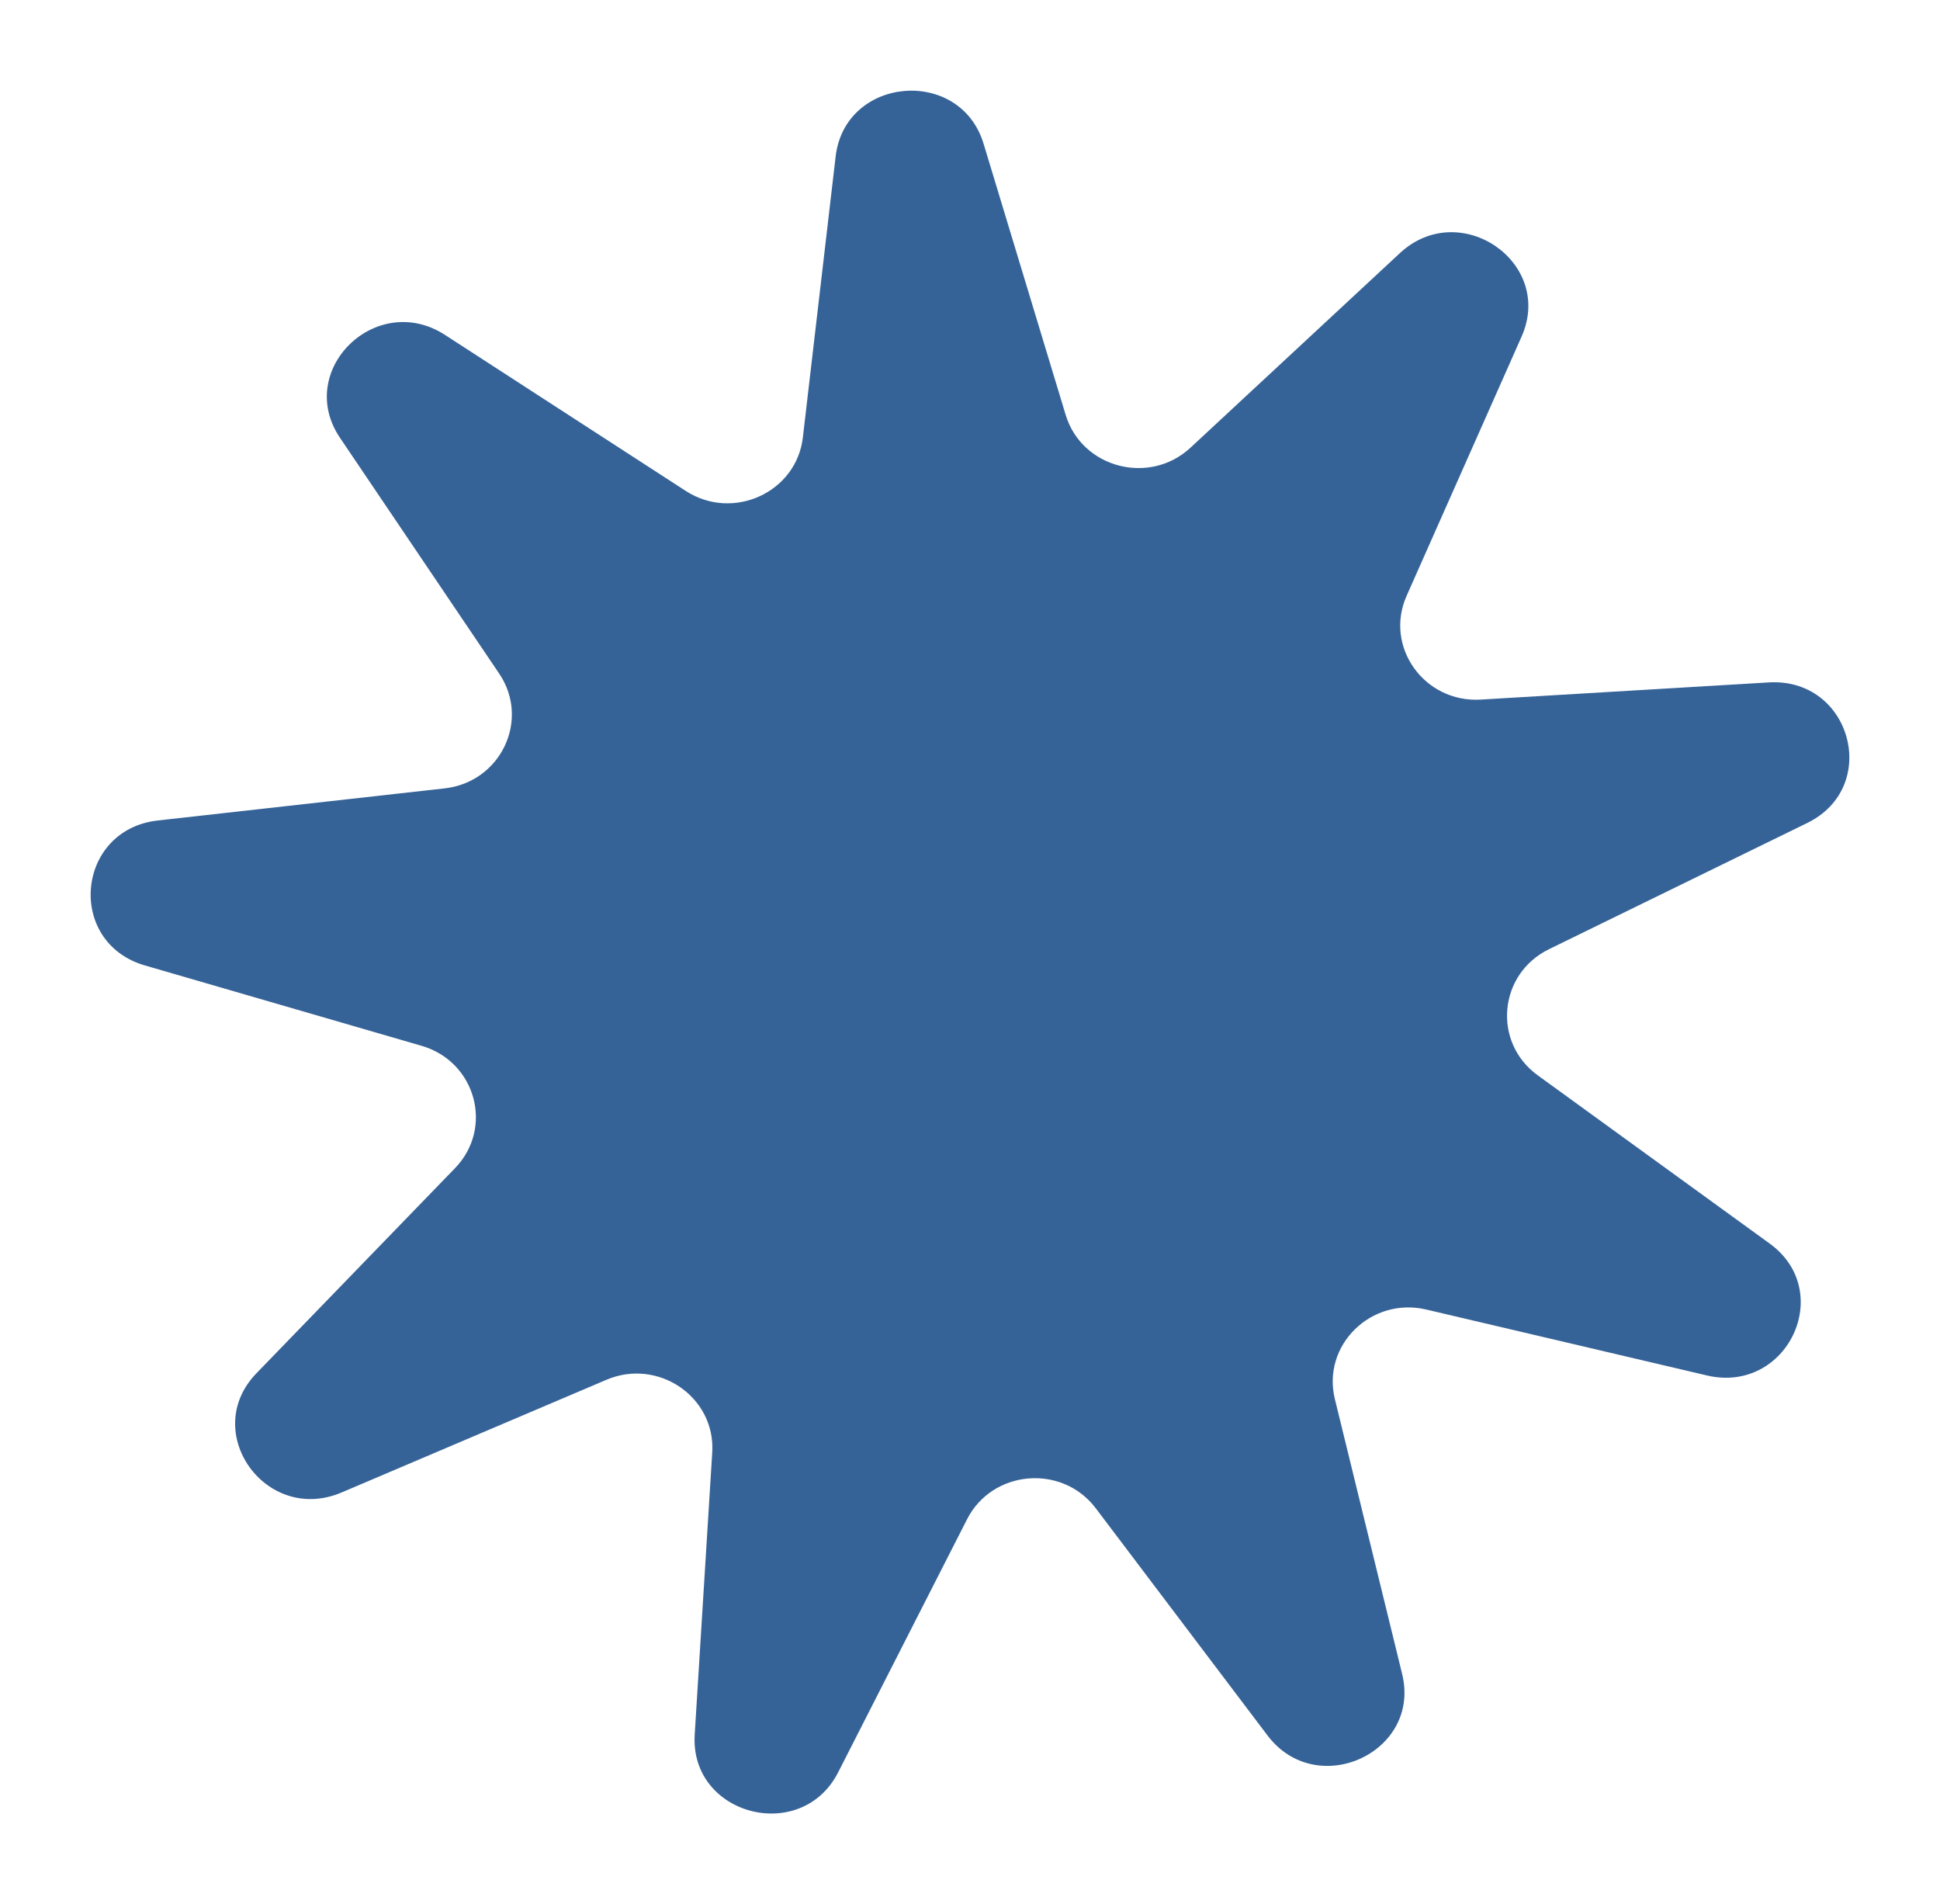 <svg width="107" height="105" viewBox="0 0 107 105" fill="none" xmlns="http://www.w3.org/2000/svg">
<g filter="url(#filter0_g_1754_11611)">
<path d="M97.557 37.629C102.101 37.358 103.751 43.389 99.677 45.38L85.434 52.34C82.642 53.705 82.305 57.476 84.813 59.294L97.606 68.571C101.265 71.225 98.57 76.883 94.143 75.844L78.664 72.209C75.63 71.497 72.897 74.173 73.624 77.145L77.335 92.305C78.396 96.641 72.619 99.28 69.91 95.696L60.437 83.168C58.58 80.711 54.73 81.041 53.337 83.776L46.23 97.725C44.197 101.715 38.039 100.099 38.316 95.648L39.283 80.088C39.472 77.037 36.306 74.866 33.444 76.084L18.845 82.295C14.669 84.072 11.012 78.958 14.145 75.722L25.099 64.411C27.246 62.193 26.245 58.537 23.254 57.668L7.993 53.236C3.628 51.968 4.184 45.748 8.707 45.242L24.522 43.472C27.622 43.126 29.256 39.695 27.534 37.146L18.753 24.143C16.241 20.424 20.749 16.009 24.546 18.469L37.822 27.07C40.425 28.756 43.928 27.156 44.282 24.119L46.089 8.631C46.606 4.201 52.957 3.656 54.251 7.931L58.777 22.877C59.664 25.807 63.398 26.787 65.662 24.684L77.211 13.957C80.515 10.888 85.737 14.469 83.923 18.559L77.58 32.857C76.337 35.661 78.554 38.761 81.669 38.576L97.557 37.629Z" fill="#366397"/>
</g>
<defs>
<filter id="filter0_g_1754_11611" x="0.148" y="0.148" width="106.703" height="104.703" filterUnits="userSpaceOnUse" color-interpolation-filters="sRGB">
<feFlood flood-opacity="0" result="BackgroundImageFix"/>
<feBlend mode="normal" in="SourceGraphic" in2="BackgroundImageFix" result="shape"/>
<feTurbulence type="fractalNoise" baseFrequency="0.031 0.031" numOctaves="3" seed="2844" />
<feDisplacementMap in="shape" scale="9.703" xChannelSelector="R" yChannelSelector="G" result="displacedImage" width="100%" height="100%" />
<feMerge result="effect1_texture_1754_11611">
<feMergeNode in="displacedImage"/>
</feMerge>
</filter>
</defs>
</svg>

